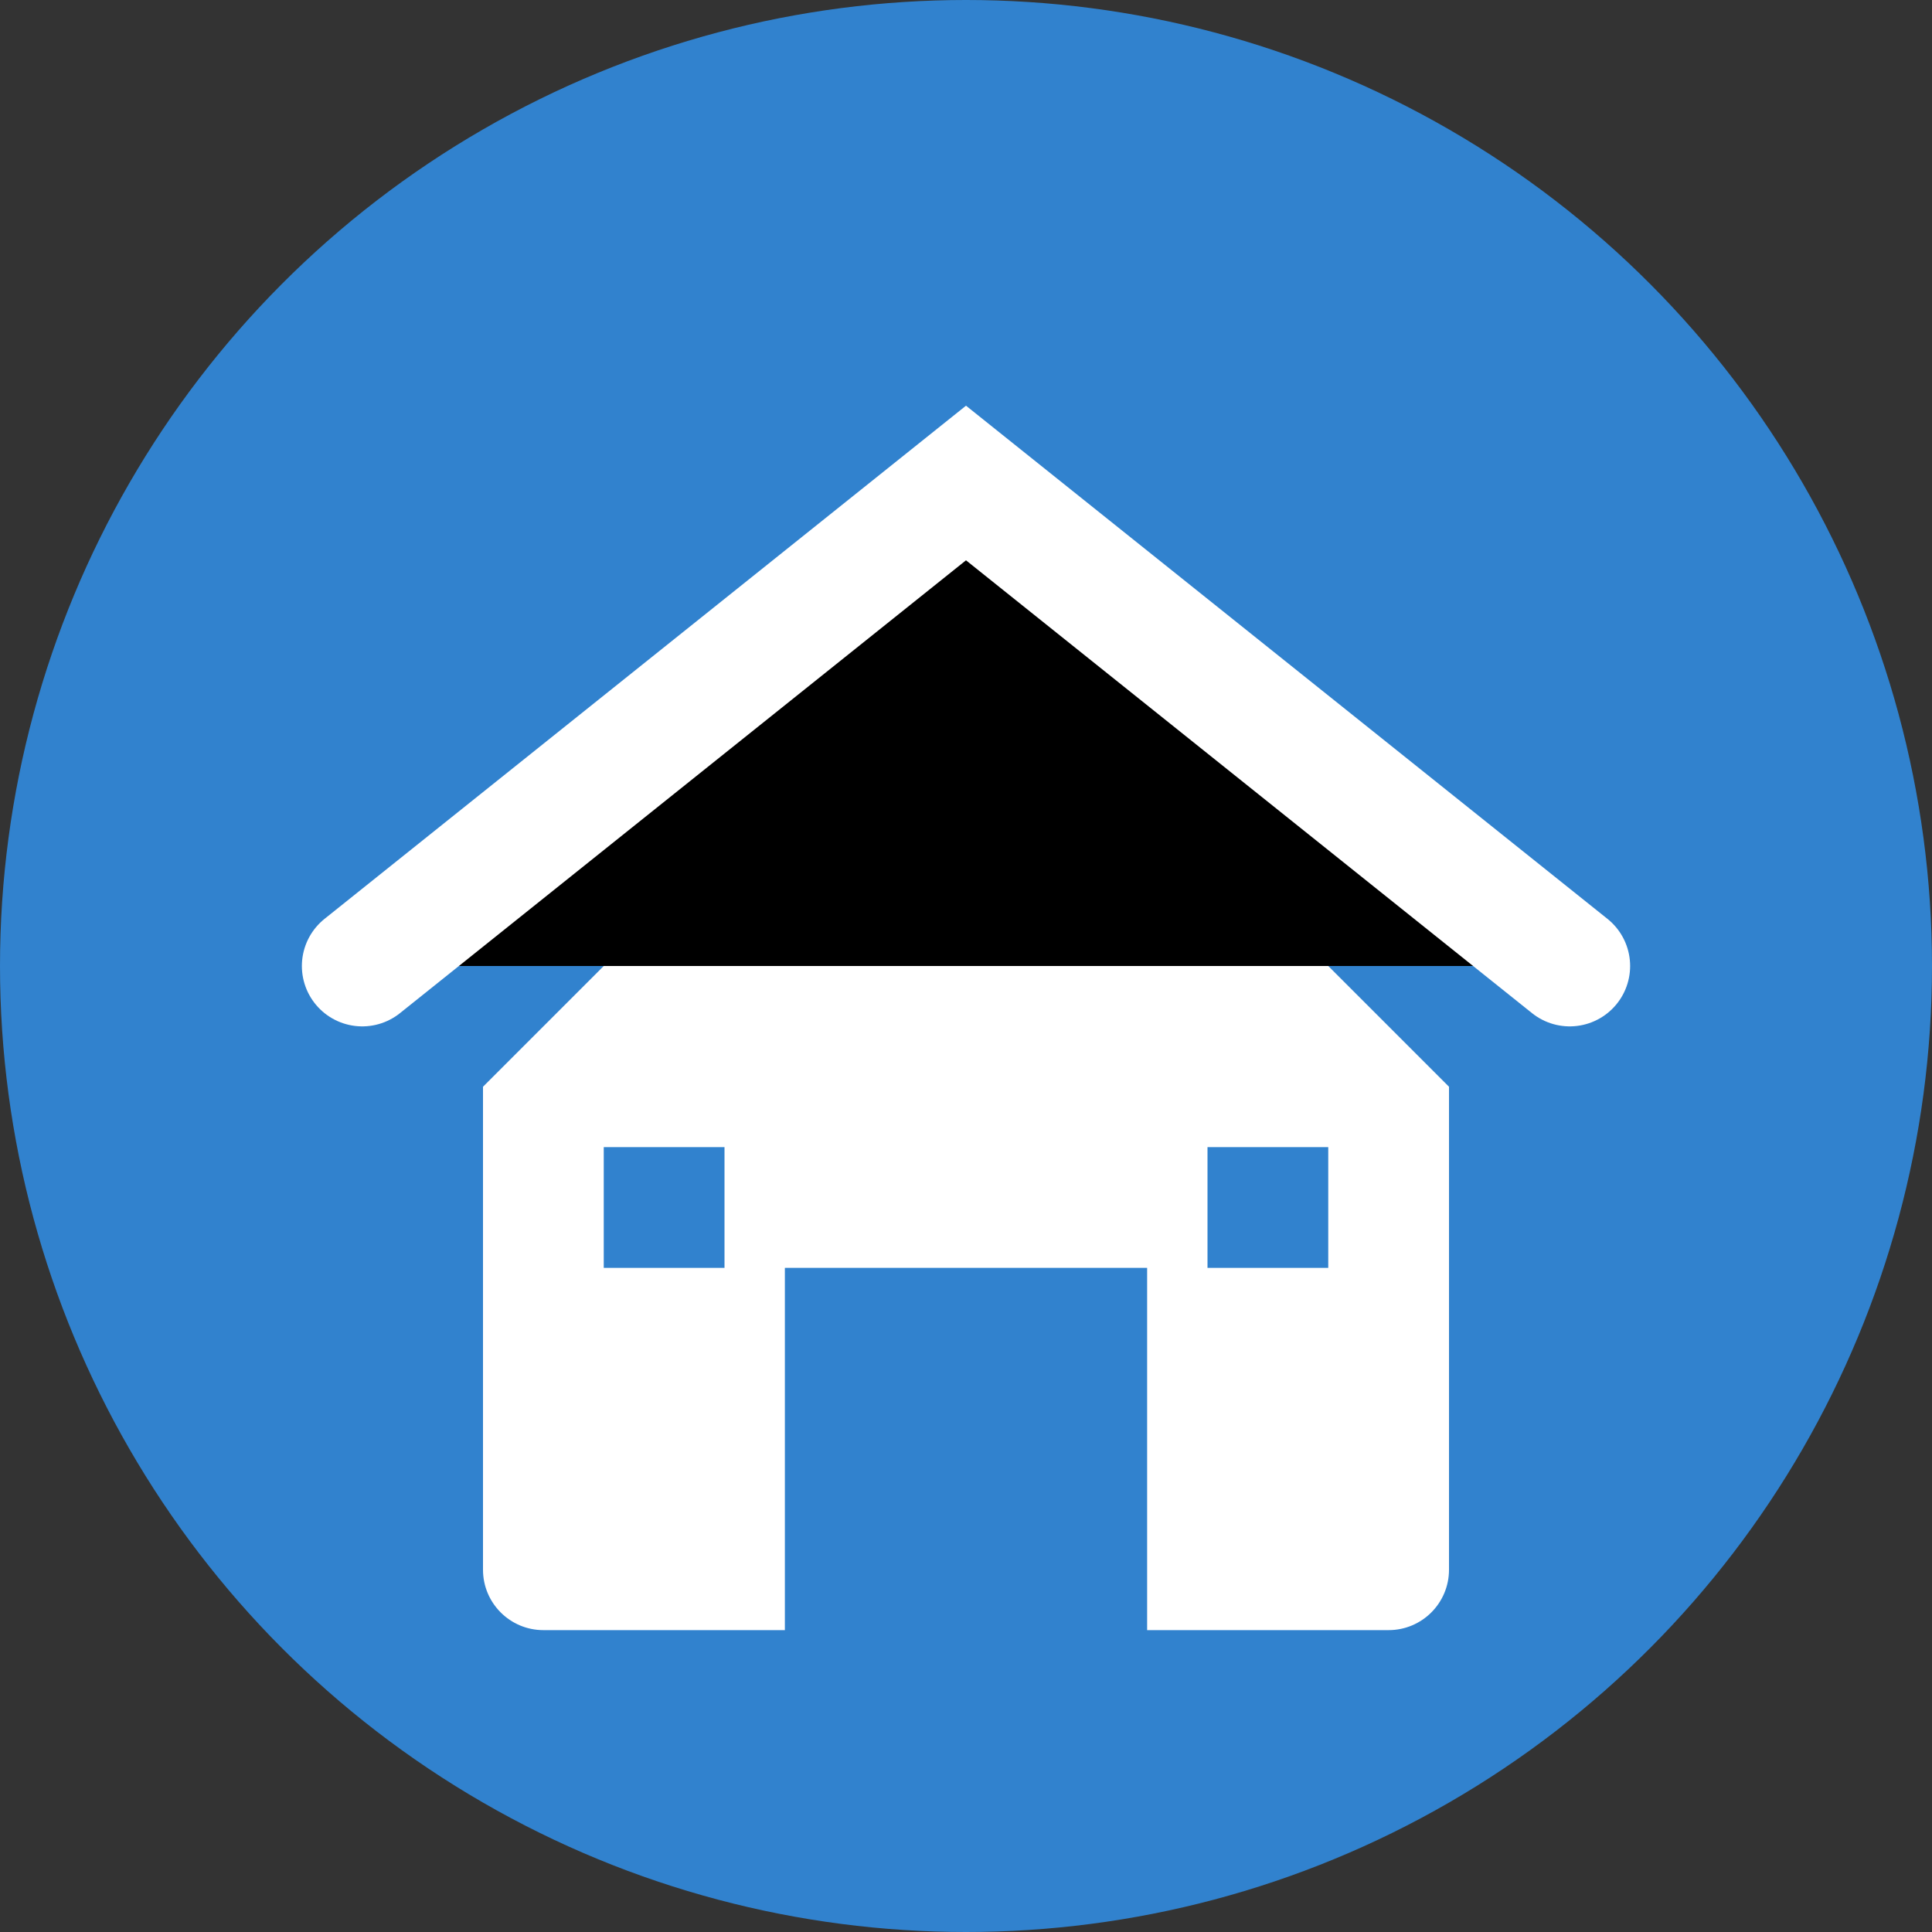 <svg xmlns="http://www.w3.org/2000/svg" viewBox="0 0 32 32">
  <rect x="0" y="0" width="32" height="32" fill="#333333" stroke="none"/>
  <circle cx="16" cy="16" r="16" fill="#3182ce"/>
  <path d="M8 18L16 10L24 18V26C24 26.552 23.552 27 23 27H19V21H13V27H9C8.448 27 8 26.552 8 26V18Z" fill="white"/>
  <path d="M6 16L16 8L26 16" stroke="white" stroke-width="2" stroke-linecap="round"/>
  <rect x="14" y="23" width="4" height="4" fill="#3182ce"/>
  <rect x="10" y="19" width="2" height="2" fill="#3182ce"/>
  <rect x="20" y="19" width="2" height="2" fill="#3182ce"/>
</svg>